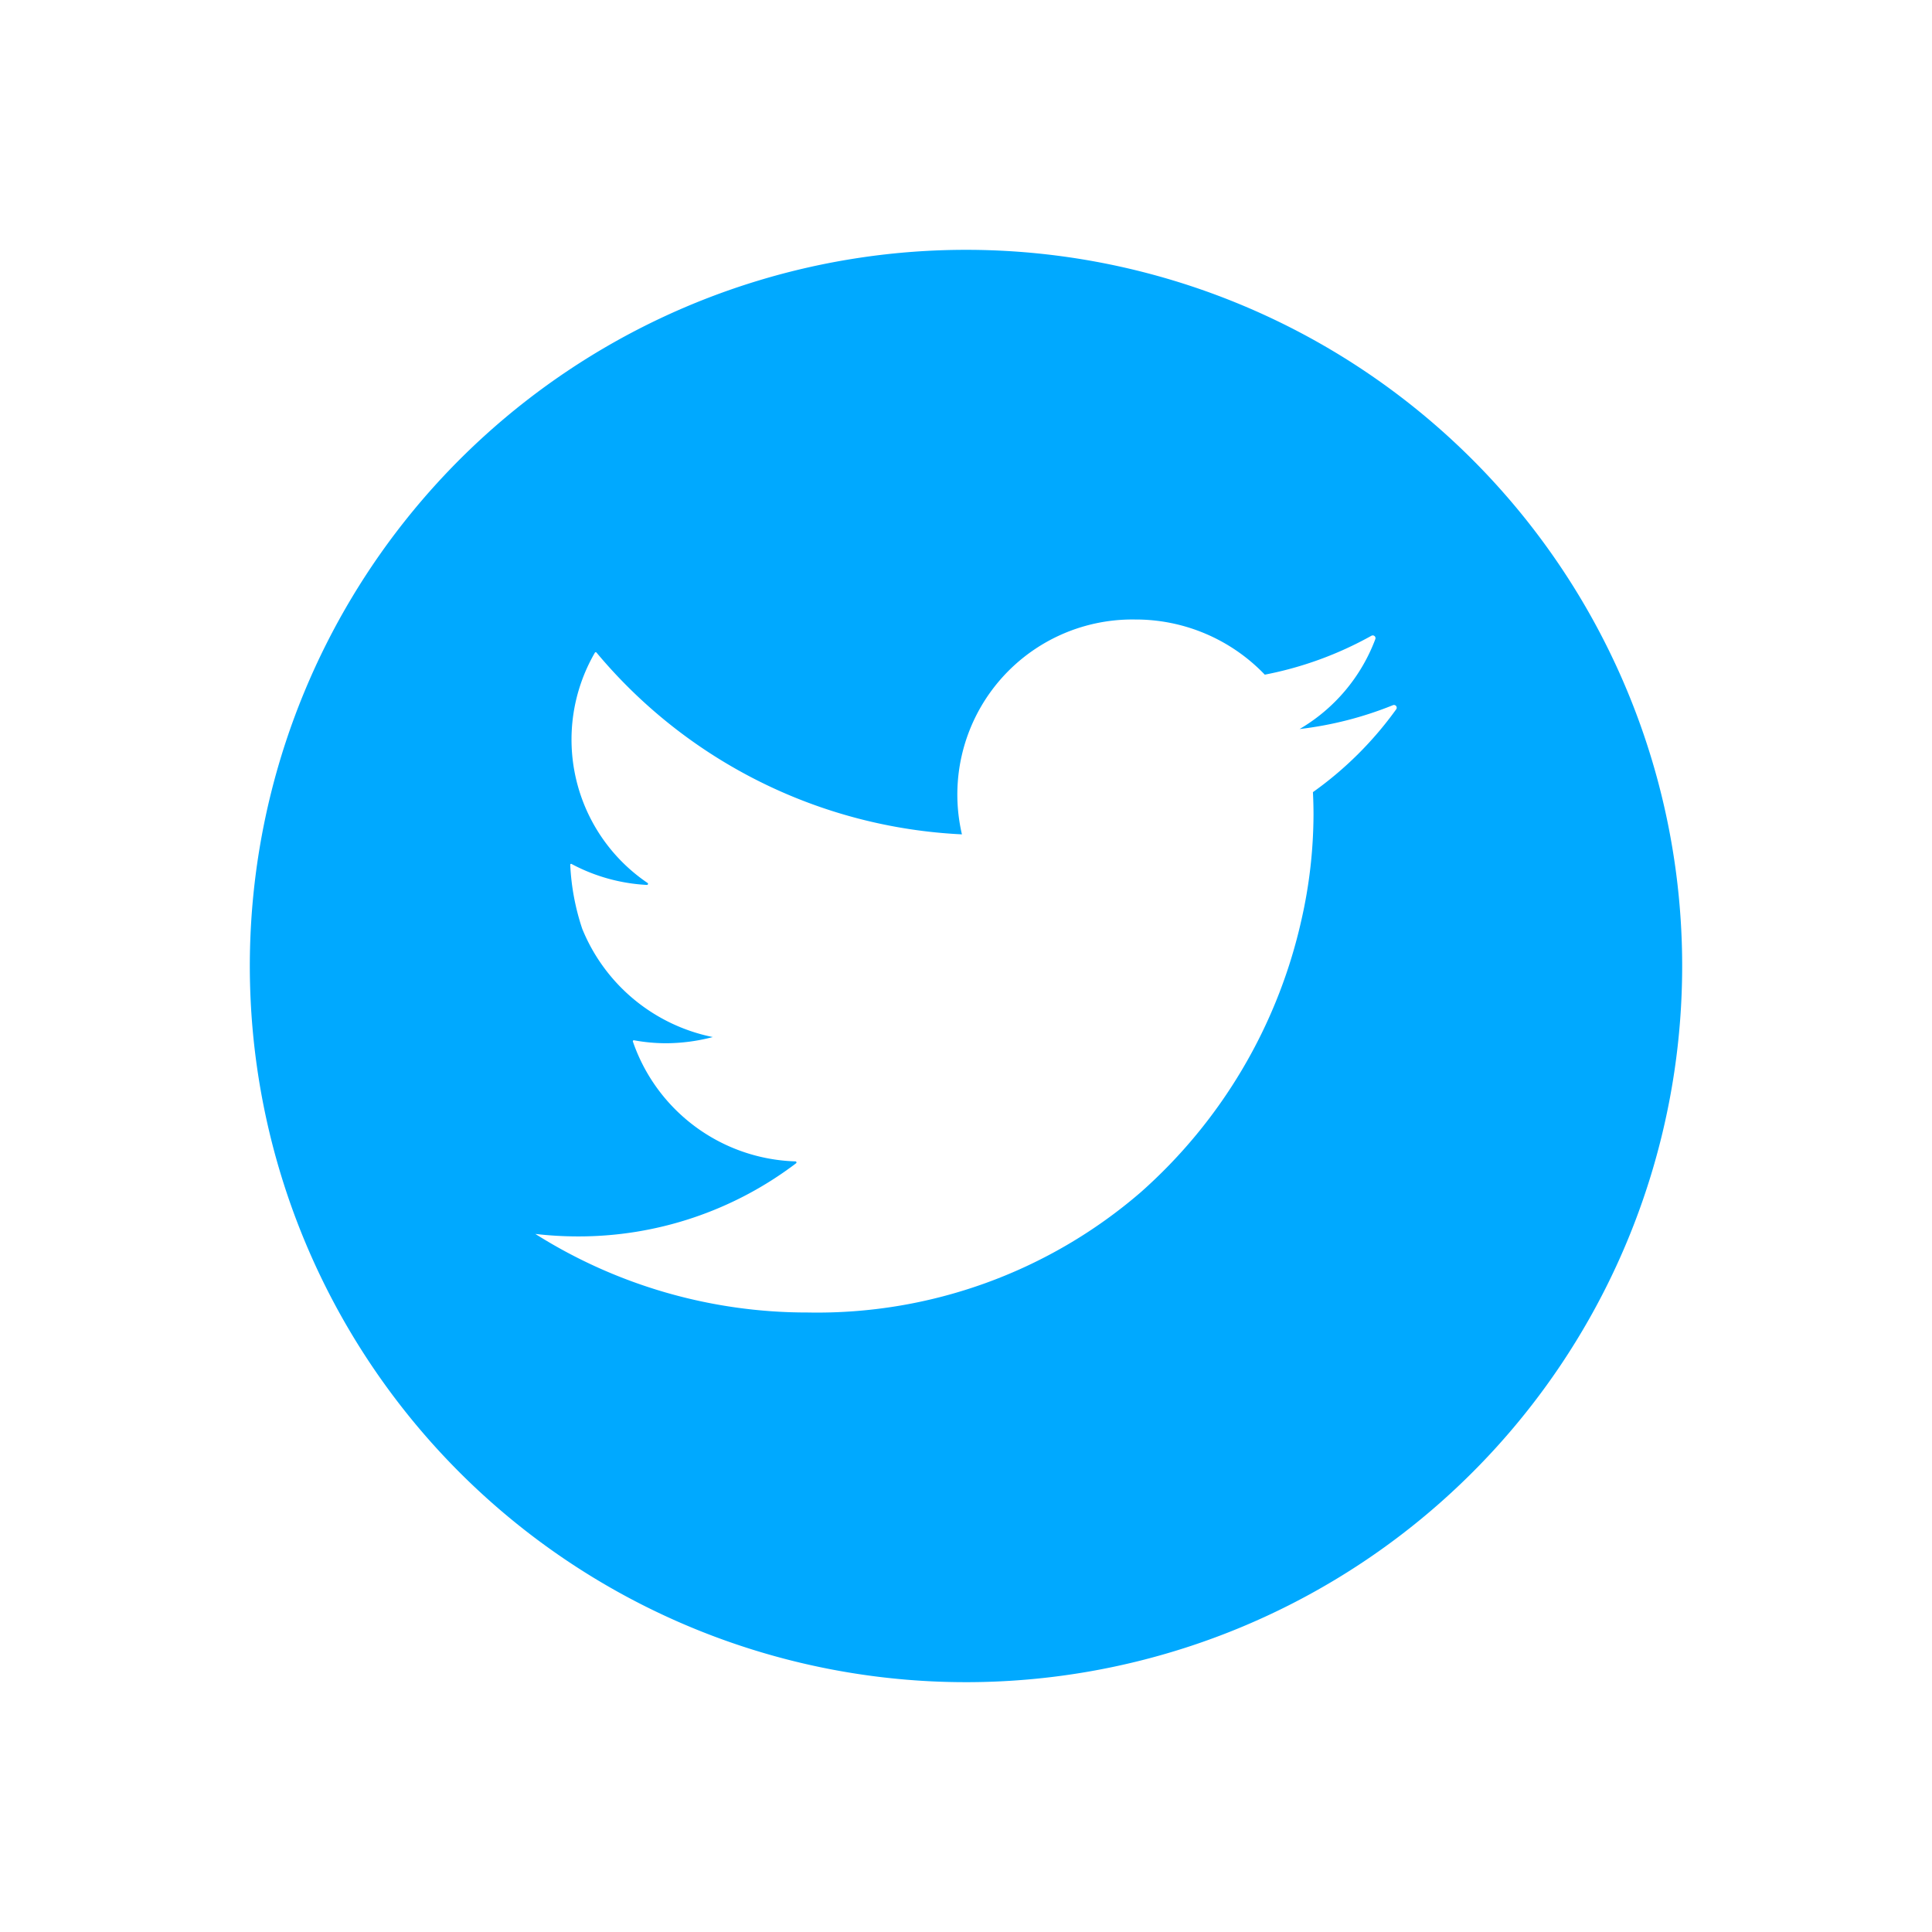<svg xmlns="http://www.w3.org/2000/svg" xmlns:xlink="http://www.w3.org/1999/xlink" width="116" height="116" viewBox="0 0 116 116">
  <defs>
    <filter id="Path_774" x="0" y="0" width="116" height="116" filterUnits="userSpaceOnUse">
      <feOffset input="SourceAlpha"/>
      <feGaussianBlur stdDeviation="5" result="blur"/>
      <feFlood flood-color="#041230" flood-opacity="0.259"/>
      <feComposite operator="in" in2="blur"/>
      <feComposite in="SourceGraphic"/>
    </filter>
    <clipPath id="clip-path">
      <rect id="Rectangle_455" data-name="Rectangle 455" width="51.717" height="41.608" fill="none"/>
    </clipPath>
  </defs>
  <g id="Group_691" data-name="Group 691" transform="translate(15 15)">
    <g transform="matrix(1, 0, 0, 1, -15, -15)" filter="url(#Path_774)">
      <path id="Path_774-2" data-name="Path 774" d="M534.33,245.4a43,43,0,1,1-43-43,43,43,0,0,1,43,43" transform="translate(-433.33 -187.4)" fill="#00a9ff"/>
    </g>
    <g id="Group_719" data-name="Group 719" transform="translate(17.142 22.196)">
      <g id="Group_718" data-name="Group 718" transform="translate(0 0)" clip-path="url(#clip-path)">
        <path id="Path_950" data-name="Path 950" d="M51.487,5.146a21.669,21.669,0,0,1-5.6,1.431,10.553,10.553,0,0,0,4.548-5.4.165.165,0,0,0-.237-.2,21.506,21.506,0,0,1-6.4,2.335A10.729,10.729,0,0,0,36.007,0,10.51,10.51,0,0,0,25.614,12.9,30.478,30.478,0,0,1,3.674,1.987a.06.06,0,0,0-.1.008A10.4,10.4,0,0,0,6.737,15.817a.065.065,0,0,1-.04.119,10.779,10.779,0,0,1-4.52-1.257.053.053,0,0,0-.081.047,14.189,14.189,0,0,0,.72,3.844,10.767,10.767,0,0,0,7.84,6.5,11.188,11.188,0,0,1-2.818.372,10.7,10.7,0,0,1-1.913-.178.06.06,0,0,0-.067.078,10.67,10.67,0,0,0,9.757,7.193.064.064,0,0,1,.039.115,21.593,21.593,0,0,1-13.112,4.39A22.21,22.21,0,0,1,0,36.891a30.564,30.564,0,0,0,16.355,4.717,29.718,29.718,0,0,0,19.992-7.217,30.817,30.817,0,0,0,9.645-16.328,28.858,28.858,0,0,0,.731-6.341c0-.452-.012-.907-.035-1.357a21.471,21.471,0,0,0,5-4.974.164.164,0,0,0-.2-.245" transform="translate(0 0)" fill="#fff"/>
      </g>
    </g>
  </g>
</svg>
